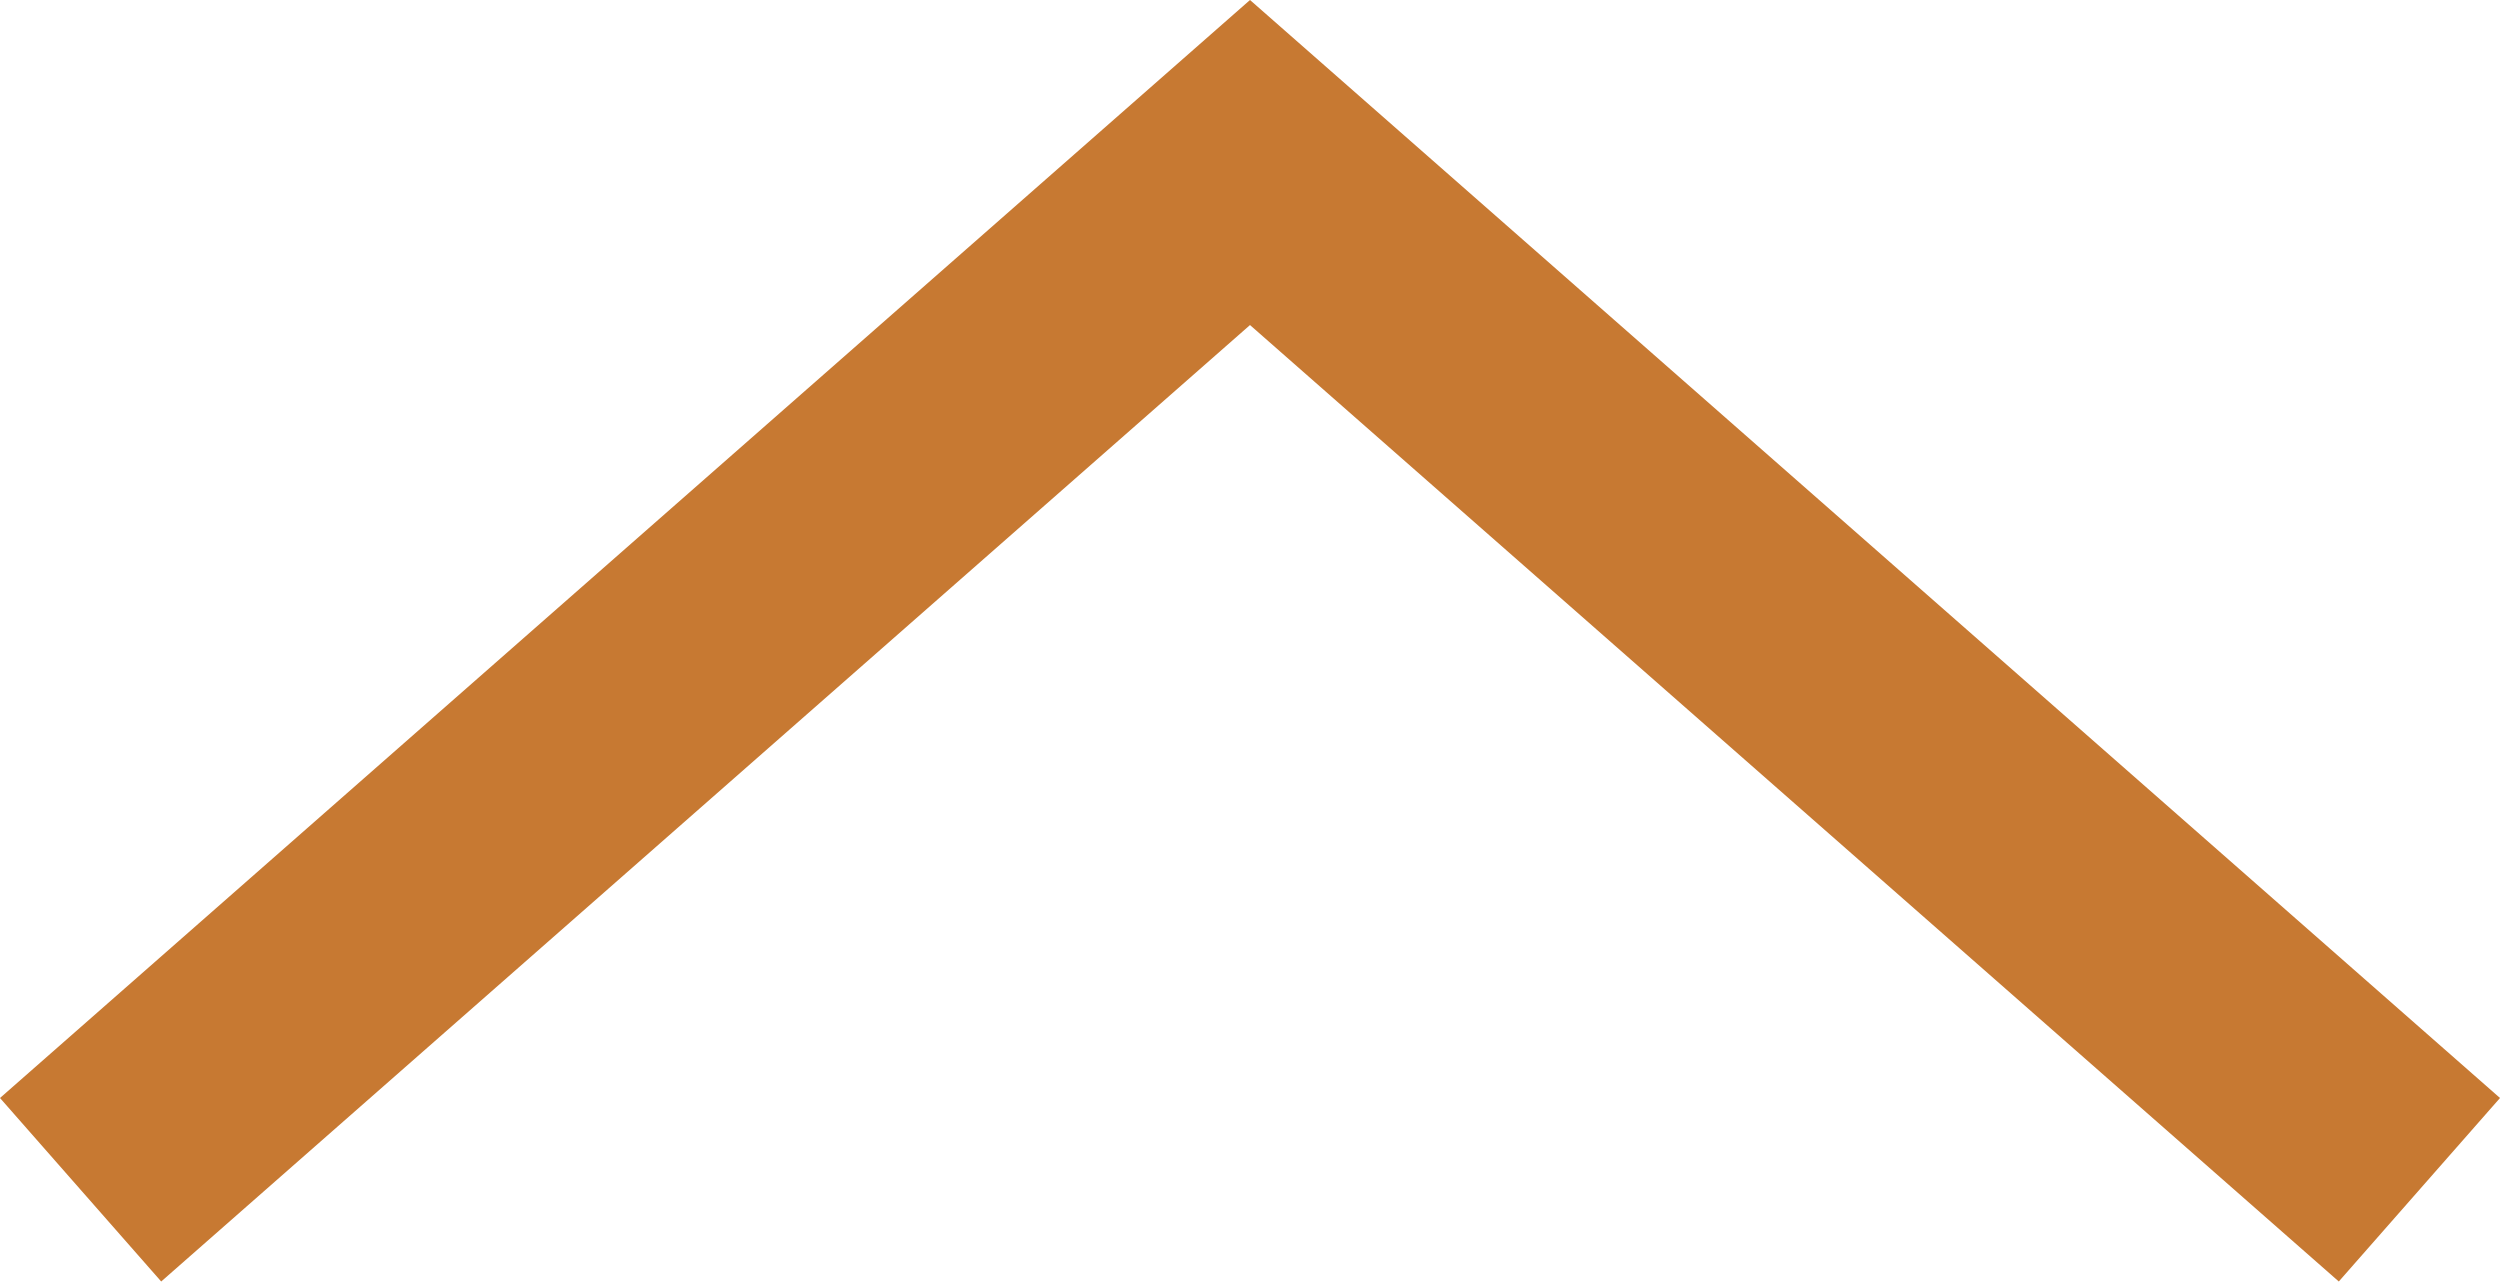 <?xml version="1.0" encoding="utf-8"?>
<!-- Generator: Adobe Illustrator 16.0.4, SVG Export Plug-In . SVG Version: 6.00 Build 0)  -->
<!DOCTYPE svg PUBLIC "-//W3C//DTD SVG 1.1//EN" "http://www.w3.org/Graphics/SVG/1.1/DTD/svg11.dtd">
<svg version="1.1" id="Calque_1" xmlns="http://www.w3.org/2000/svg" xmlns:xlink="http://www.w3.org/1999/xlink" x="0px" y="0px"
	 width="50px" height="25.63px" viewBox="23.225 40.645 50 25.63" enable-background="new 23.225 40.645 50 25.63"
	 xml:space="preserve">
<polygon fill="#C77932" points="73.225,62.605 48.225,40.645 23.225,62.605 26.449,66.275 48.225,47.146 70.001,66.275 "/>
</svg>
